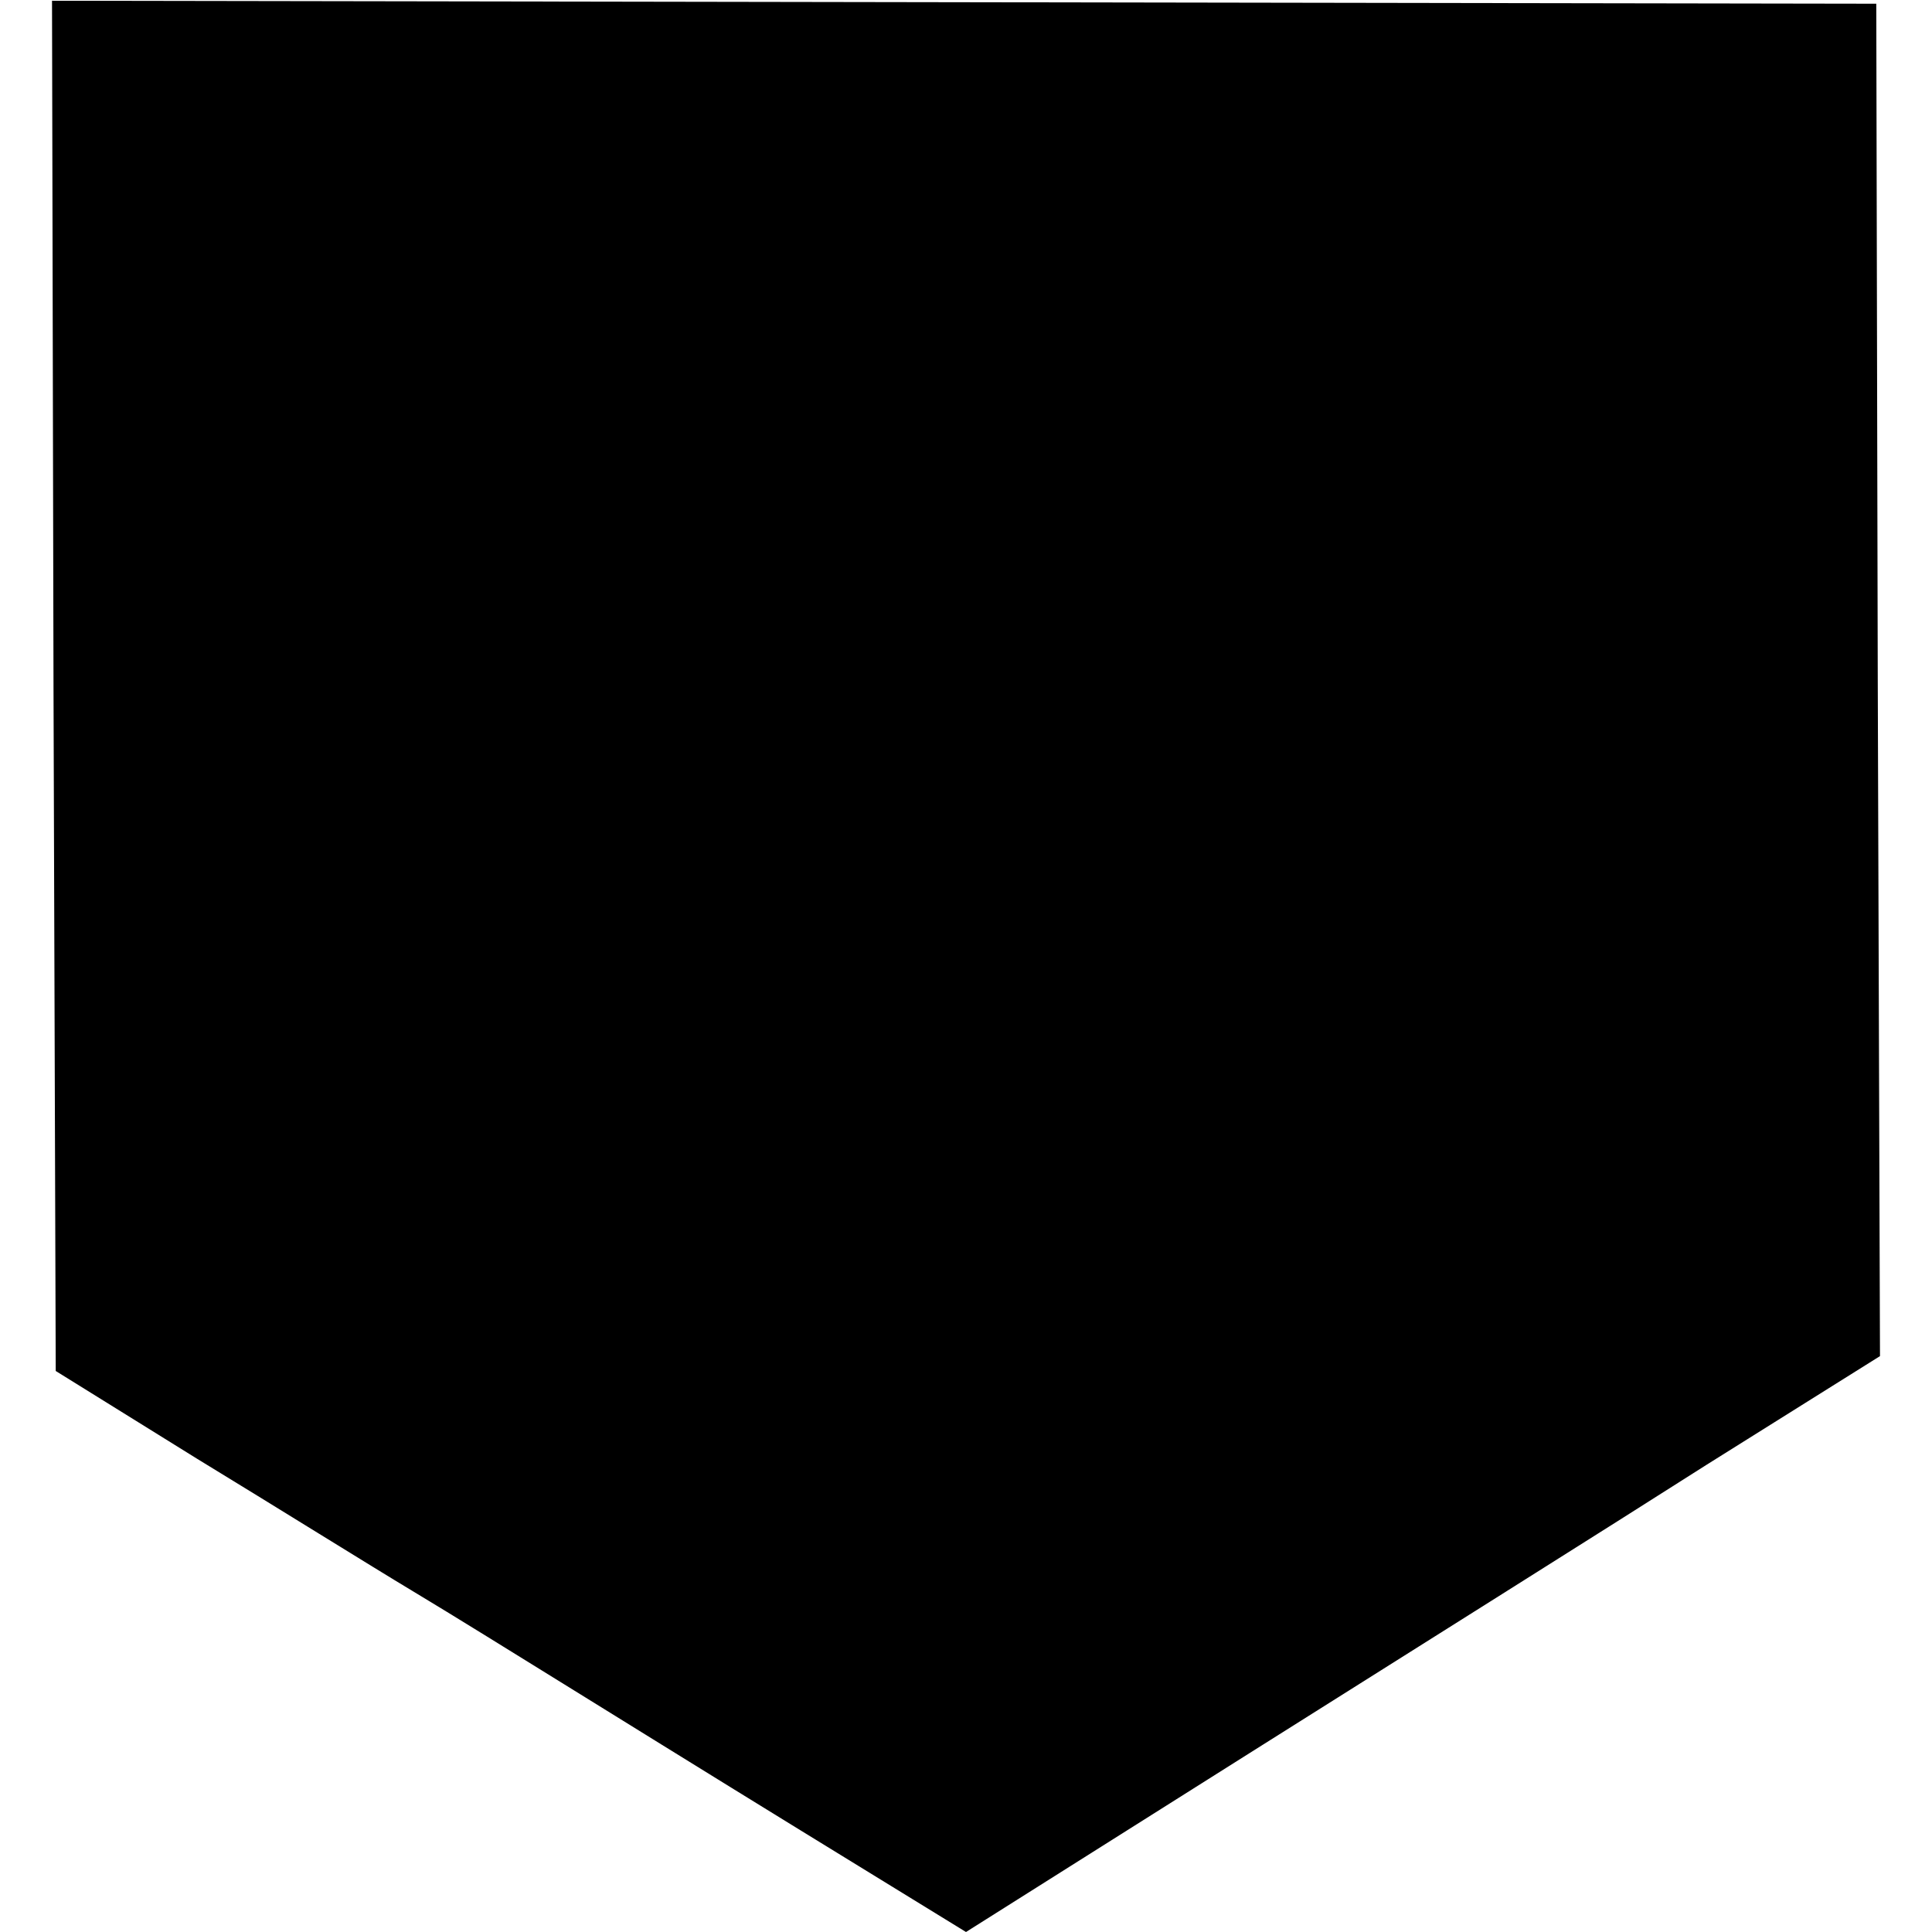 <?xml version="1.0" standalone="no"?>
<!DOCTYPE svg PUBLIC "-//W3C//DTD SVG 20010904//EN"
 "http://www.w3.org/TR/2001/REC-SVG-20010904/DTD/svg10.dtd">
<svg version="1.0" xmlns="http://www.w3.org/2000/svg"
 width="260pt" height="260pt" viewBox="0 0 260 260"
 preserveAspectRatio="xMidYMid meet">
<g transform="translate(0,260) scale(0.1,-0.1)"
fill="#000000" stroke="none">
<path d="M72 1677 l3 -922 190 -118 c105 -64 235 -145 290 -178 55 -33 145
-89 200 -123 55 -34 200 -124 322 -199 l223 -137 382 241 c211 133 488 307
615 388 l233 146 -3 910 -2 910 -1228 2 -1227 2 2 -922z"/>
</g>
</svg>
